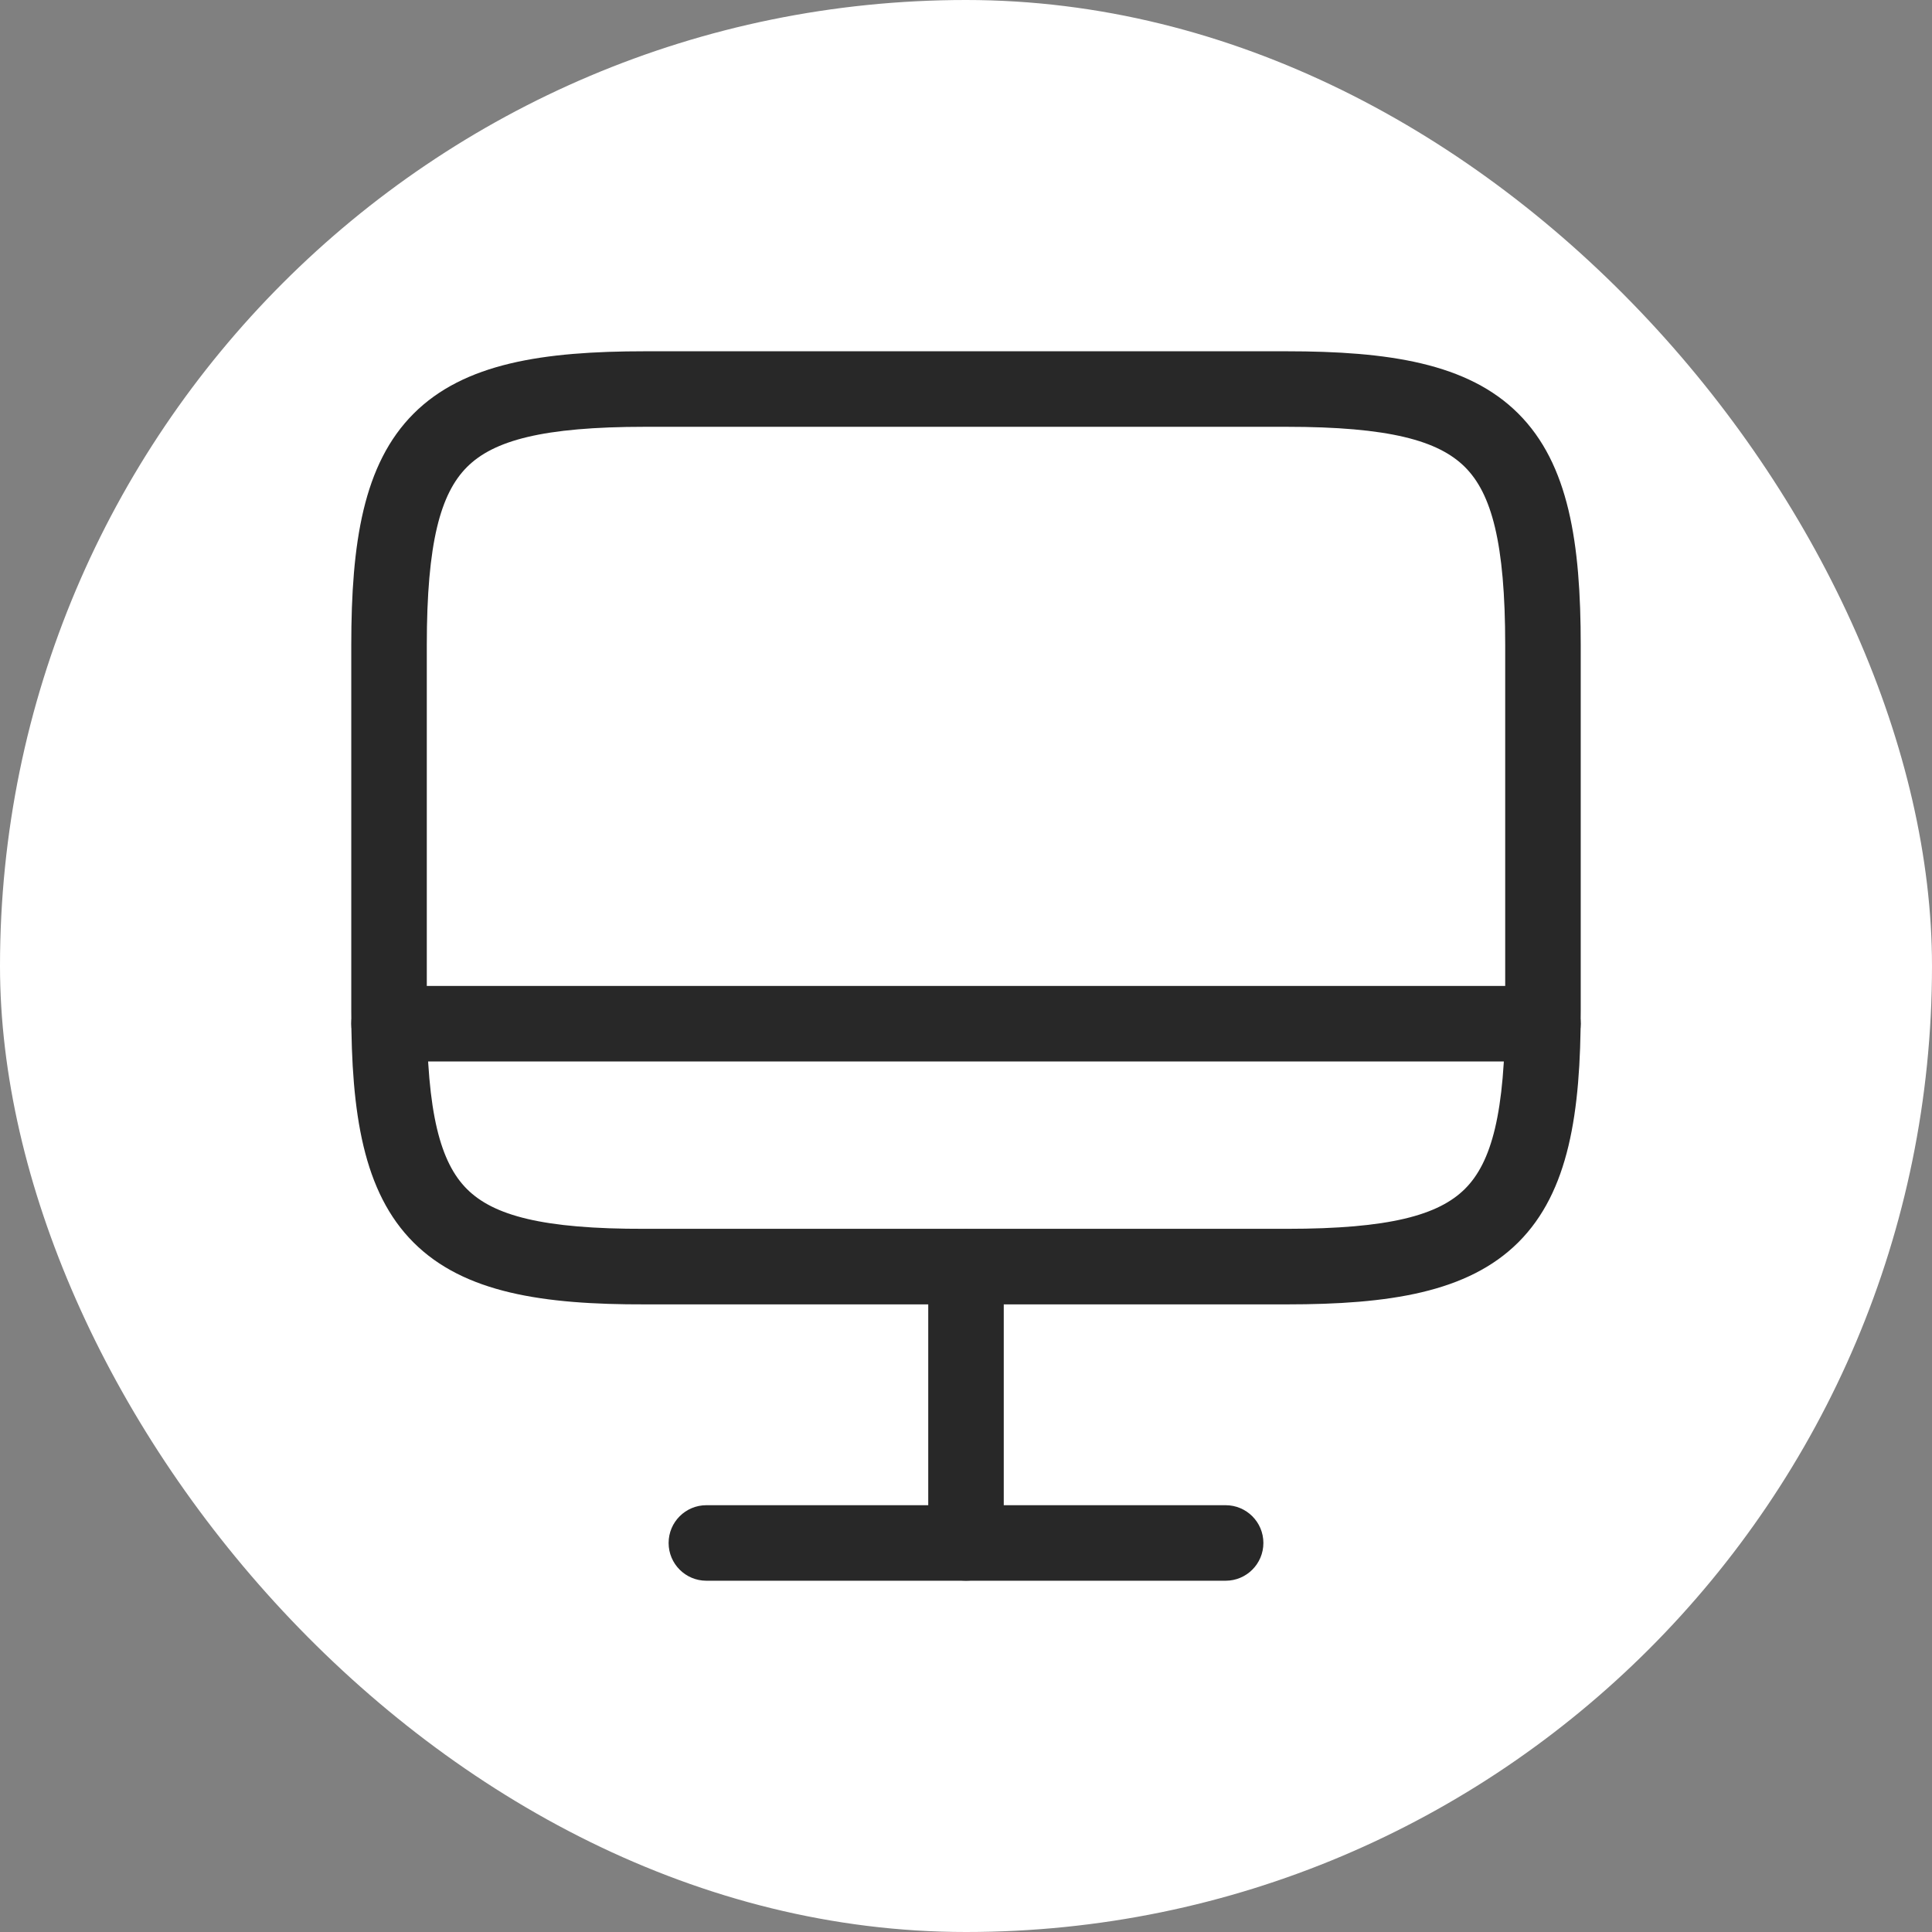 <svg width="55" height="55" viewBox="0 0 55 55" fill="none" xmlns="http://www.w3.org/2000/svg">
<rect x="0" y="0" width="55" height="55" fill="#808080" stroke="none"/>
<rect width="55" height="55" rx="27.5" fill="white"/>
<path fill-rule="evenodd" clip-rule="evenodd" d="M13.295 13.295C12.542 14.048 12.15 15.445 12.15 18.368V28.781C12.15 31.704 12.543 33.101 13.294 33.851C14.046 34.601 15.442 34.99 18.365 34.982L18.368 34.982L36.632 34.982C39.557 34.982 40.954 34.593 41.706 33.843C42.457 33.093 42.85 31.696 42.85 28.765V18.368C42.85 15.445 42.458 14.048 41.704 13.296C40.949 12.543 39.547 12.15 36.616 12.15H18.368C15.445 12.15 14.048 12.542 13.295 13.295ZM11.775 11.775C13.211 10.339 15.459 10 18.368 10H36.616C39.532 10 41.785 10.338 43.223 11.774C44.661 13.21 45 15.46 45 18.368V28.765C45 31.68 44.662 33.93 43.225 35.365C41.788 36.798 39.538 37.133 36.632 37.133H18.369C15.462 37.141 13.212 36.807 11.775 35.373C10.338 33.939 10 31.689 10 28.781V18.368C10 15.459 10.339 13.211 11.775 11.775Z" fill="#282828"/>
<path fill-rule="evenodd" clip-rule="evenodd" d="M27.5 34.997C28.094 34.997 28.575 35.478 28.575 36.072V43.923C28.575 44.517 28.094 44.998 27.5 44.998C26.906 44.998 26.425 44.517 26.425 43.923V36.072C26.425 35.478 26.906 34.997 27.5 34.997Z" fill="#282828"/>
<path fill-rule="evenodd" clip-rule="evenodd" d="M10 29.142C10 28.549 10.481 28.067 11.075 28.067H43.925C44.519 28.067 45 28.549 45 29.142C45 29.736 44.519 30.218 43.925 30.218H11.075C10.481 30.218 10 29.736 10 29.142Z" fill="#282828"/>
<path fill-rule="evenodd" clip-rule="evenodd" d="M19.034 43.925C19.034 43.331 19.515 42.85 20.109 42.85H34.891C35.485 42.85 35.966 43.331 35.966 43.925C35.966 44.519 35.485 45 34.891 45H20.109C19.515 45 19.034 44.519 19.034 43.925Z" fill="#282828"/>
</svg>
